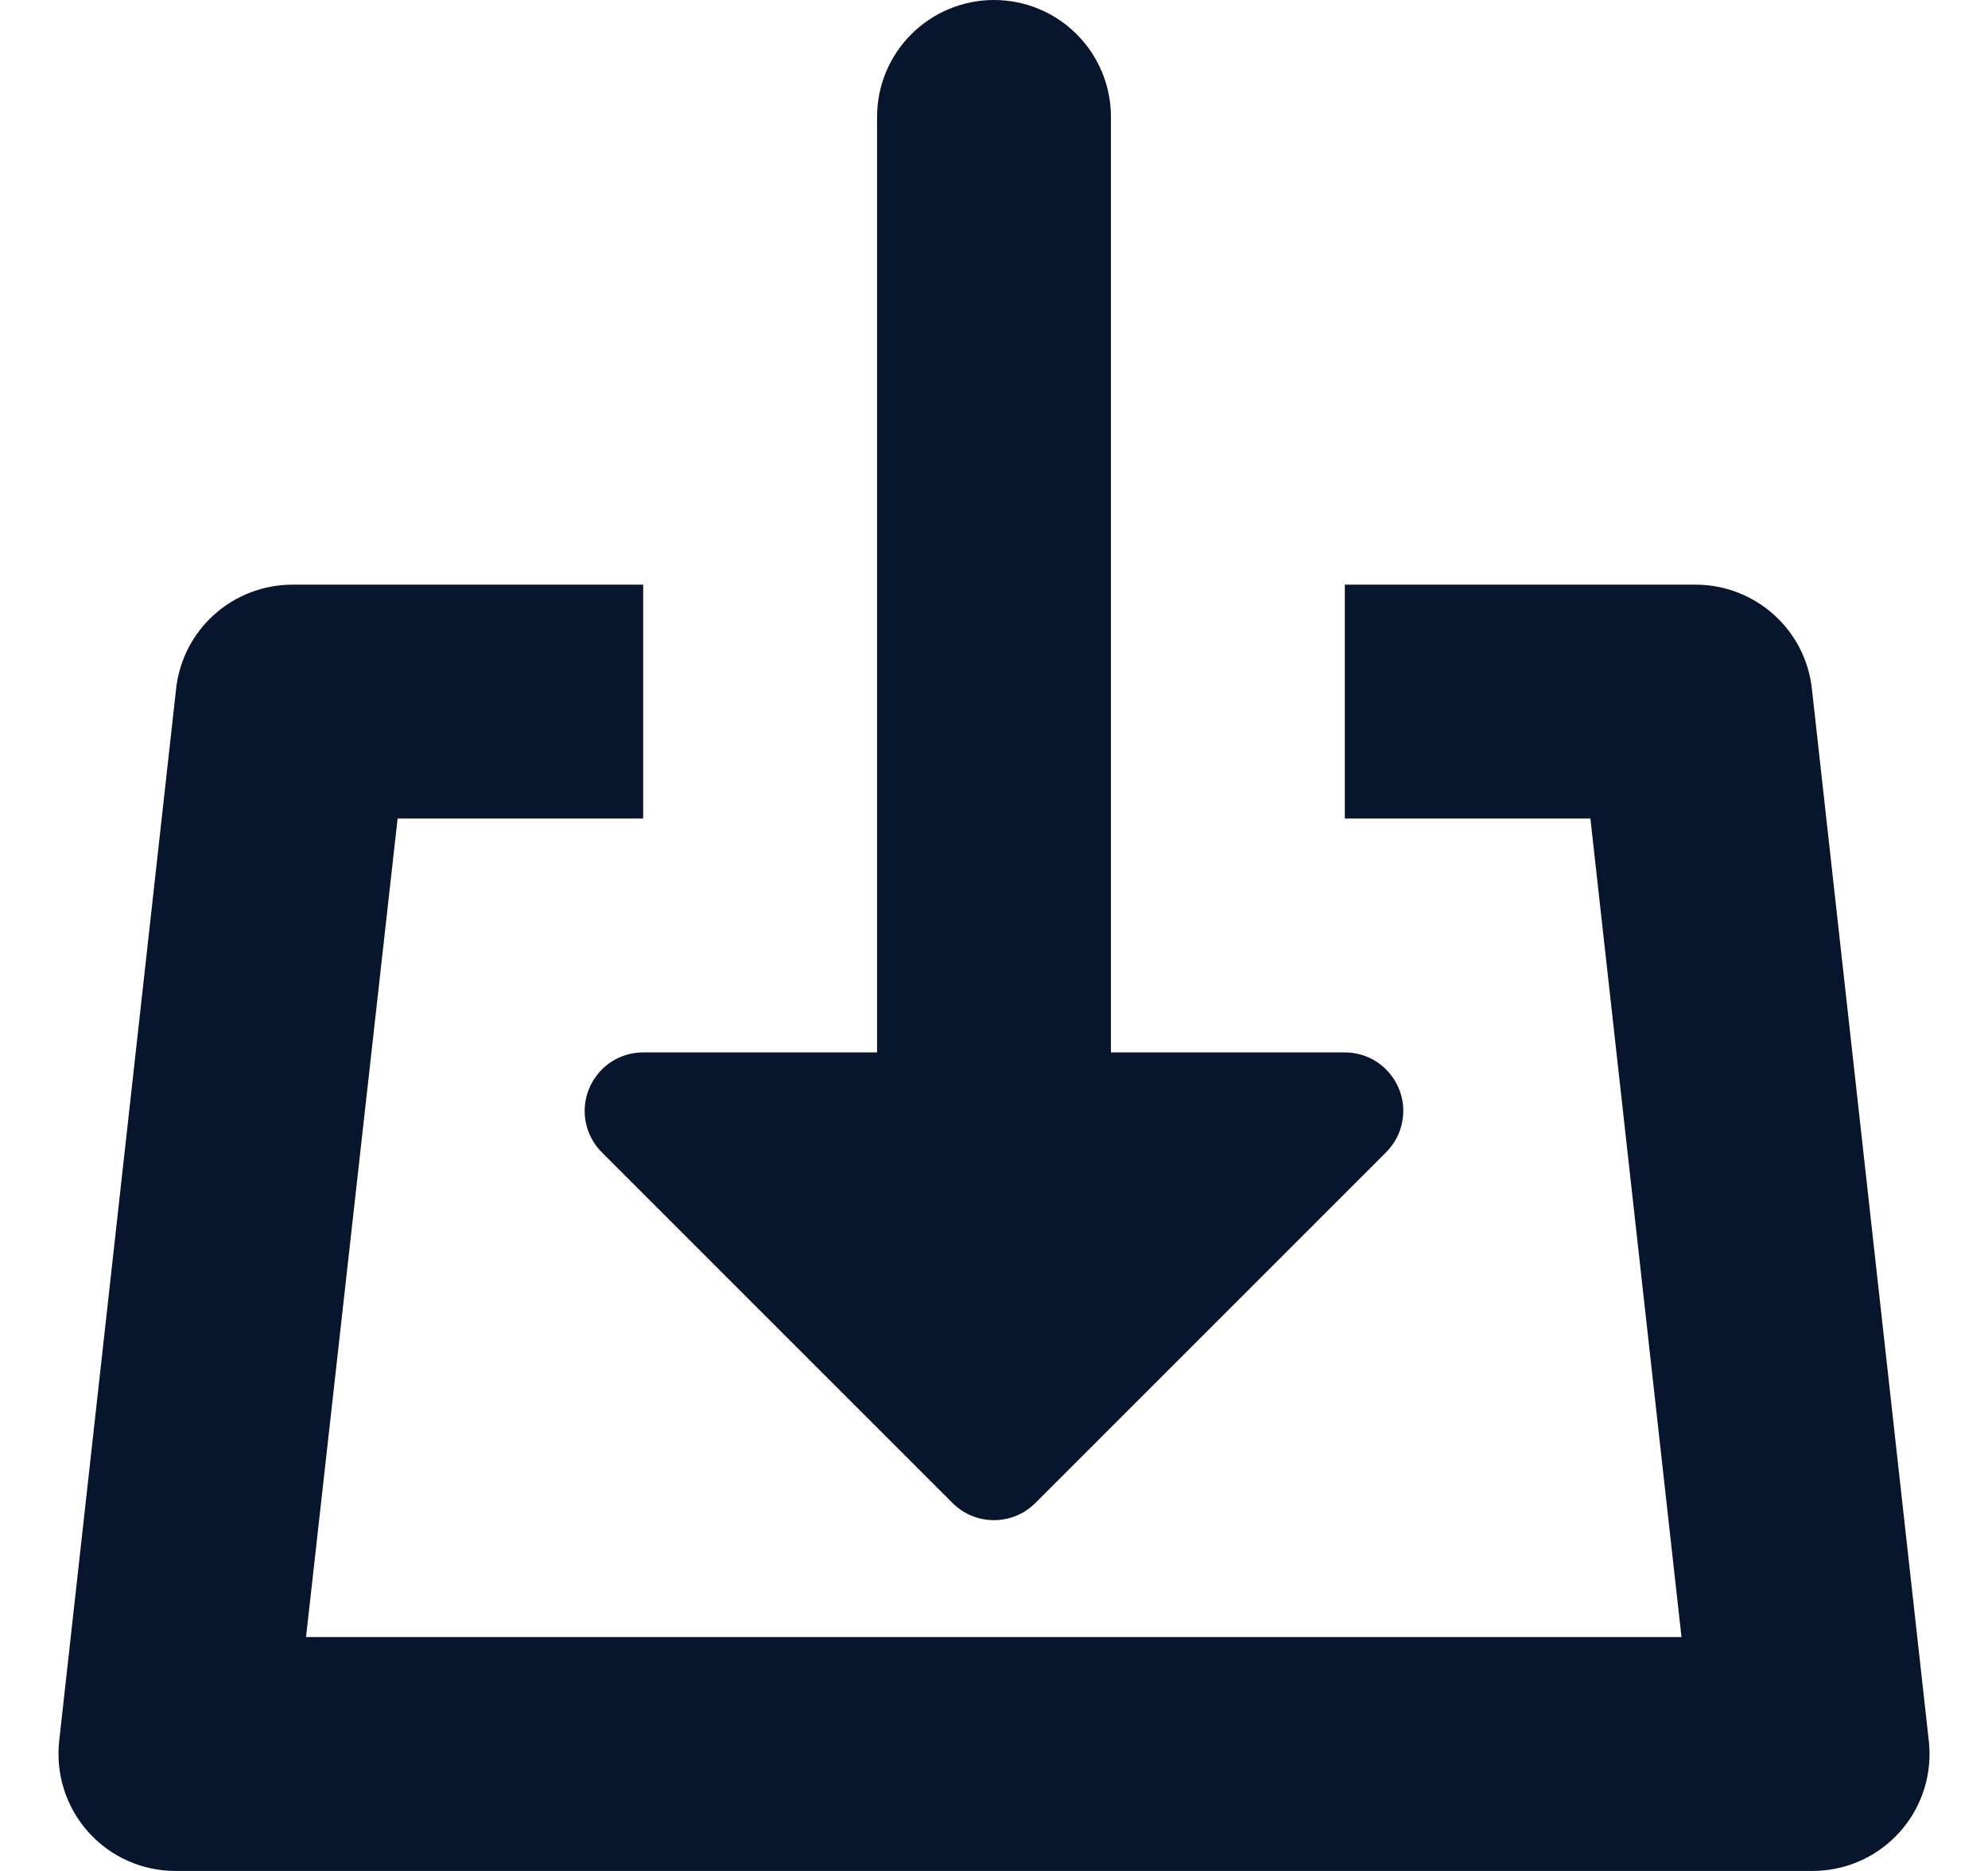 <svg width="17" height="16" viewBox="0 0 17 16" fill="none" xmlns="http://www.w3.org/2000/svg">
<g clip-path="url(#clip0_201_2150)">
<path d="M5.038 9.309C5 9.4 4.99 9.501 5.009 9.598C5.029 9.695 5.076 9.784 5.146 9.854L8.146 12.854C8.24 12.948 8.367 13 8.499 13C8.632 13 8.759 12.948 8.853 12.854L11.853 9.854C11.923 9.784 11.971 9.695 11.99 9.598C12.01 9.501 12 9.4 11.962 9.309C11.924 9.218 11.86 9.139 11.778 9.084C11.696 9.029 11.599 9 11.5 9H9.5V1C9.5 0.735 9.395 0.48 9.207 0.293C9.02 0.105 8.765 0 8.5 0C8.235 0 7.98 0.105 7.793 0.293C7.605 0.48 7.5 0.735 7.5 1V9H5.5C5.401 9 5.304 9.029 5.222 9.084C5.14 9.139 5.076 9.218 5.038 9.309Z" fill="#07162D"/>
<path d="M16.494 14.89L15.494 5.89C15.467 5.645 15.351 5.419 15.167 5.255C14.984 5.091 14.746 5 14.5 5H11.5V7H13.6L14.379 14H2.617L3.4 7H5.5V5H2.5C2.254 5 2.016 5.091 1.833 5.255C1.649 5.419 1.533 5.645 1.506 5.89L0.506 14.89C0.491 15.03 0.505 15.171 0.548 15.305C0.591 15.439 0.661 15.562 0.755 15.667C0.849 15.772 0.964 15.856 1.092 15.913C1.22 15.97 1.359 16 1.5 16H15.5C15.765 16 16.02 15.895 16.207 15.707C16.395 15.52 16.5 15.265 16.5 15C16.5 14.963 16.498 14.927 16.494 14.89Z" fill="#07162D"/>
</g>
<defs>
<clipPath id="clip0_201_2150">
<rect width="16" height="16" fill="white" transform="translate(0.5)"/>
</clipPath>
</defs>
</svg>

